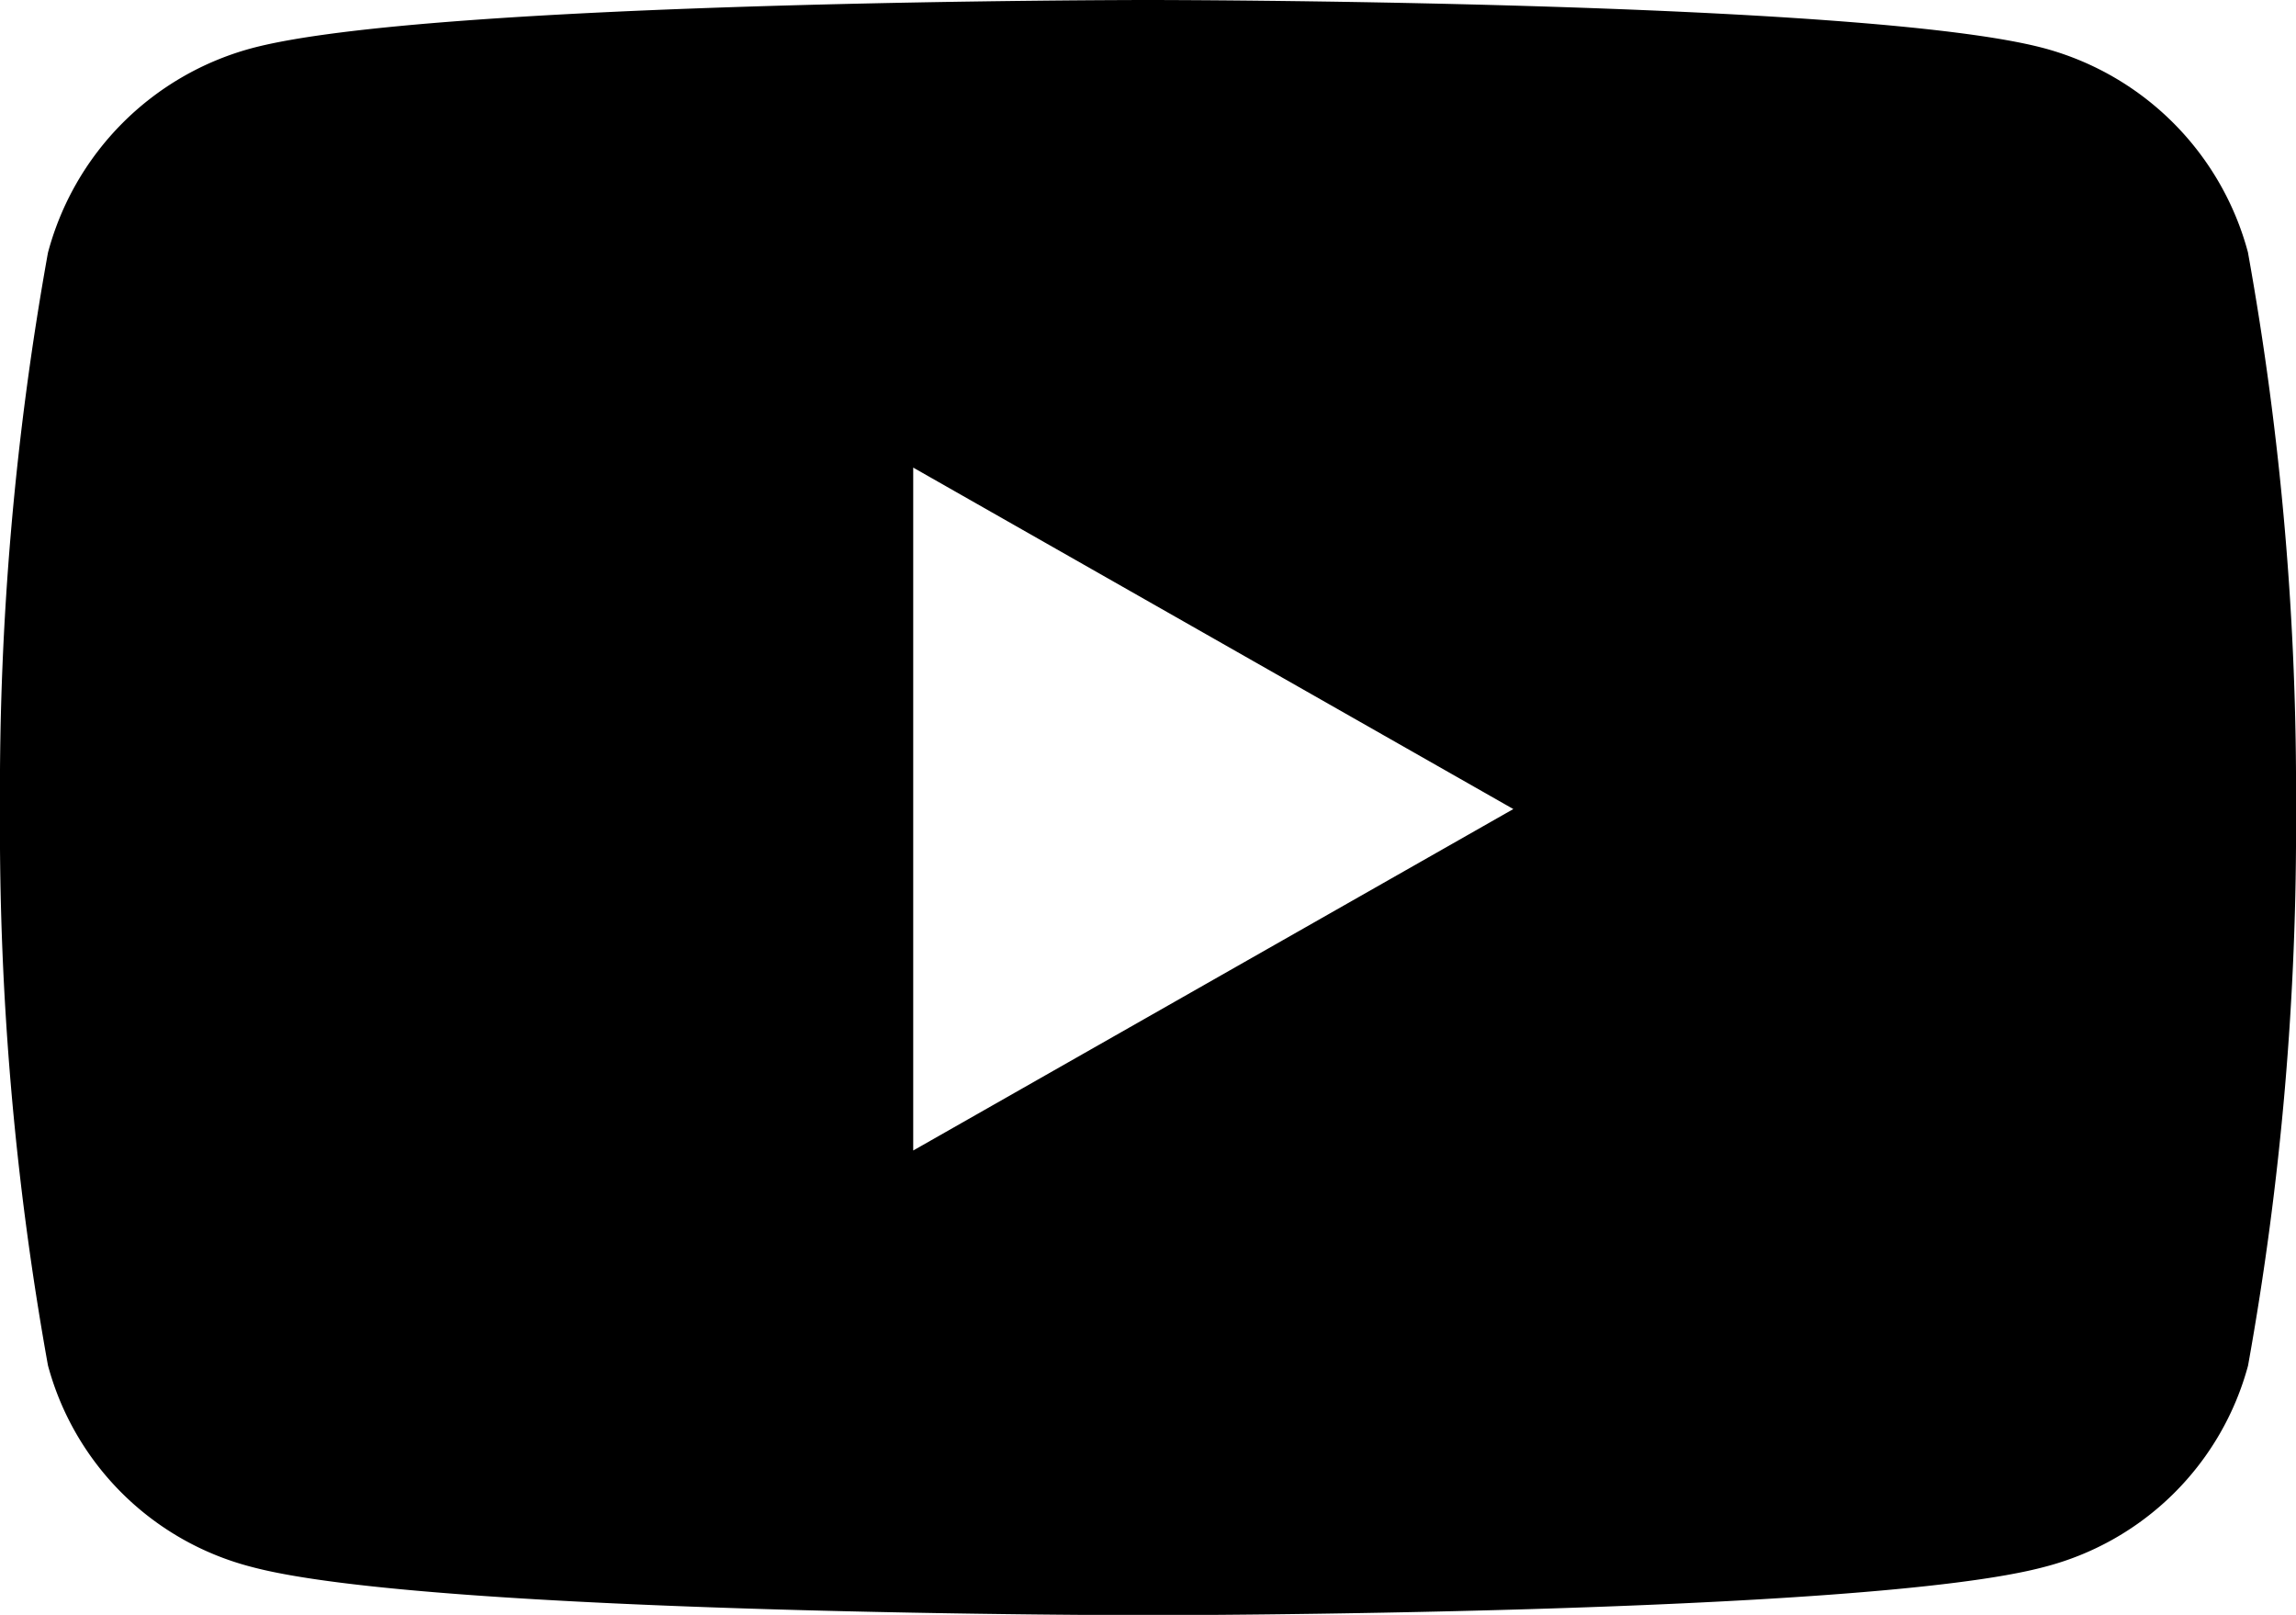 <svg xmlns="http://www.w3.org/2000/svg" width="28.438" height="19.996" viewBox="0 0 28.438 19.996"><path d="M27.844 3.129A3.573 3.573 0 0025.329.6C23.111 0 14.218 0 14.218 0S5.325 0 3.107.6A3.573 3.573 0 00.594 3.129 37.485 37.485 0 000 10.018a37.485 37.485 0 00.594 6.889A3.52 3.52 0 003.108 19.4c2.218.6 11.111.6 11.111.6s8.893 0 11.111-.6a3.52 3.52 0 002.514-2.49 37.485 37.485 0 00.594-6.889 37.485 37.485 0 00-.594-6.889zM11.311 14.246V5.79l7.433 4.228-7.433 4.228z"/></svg>